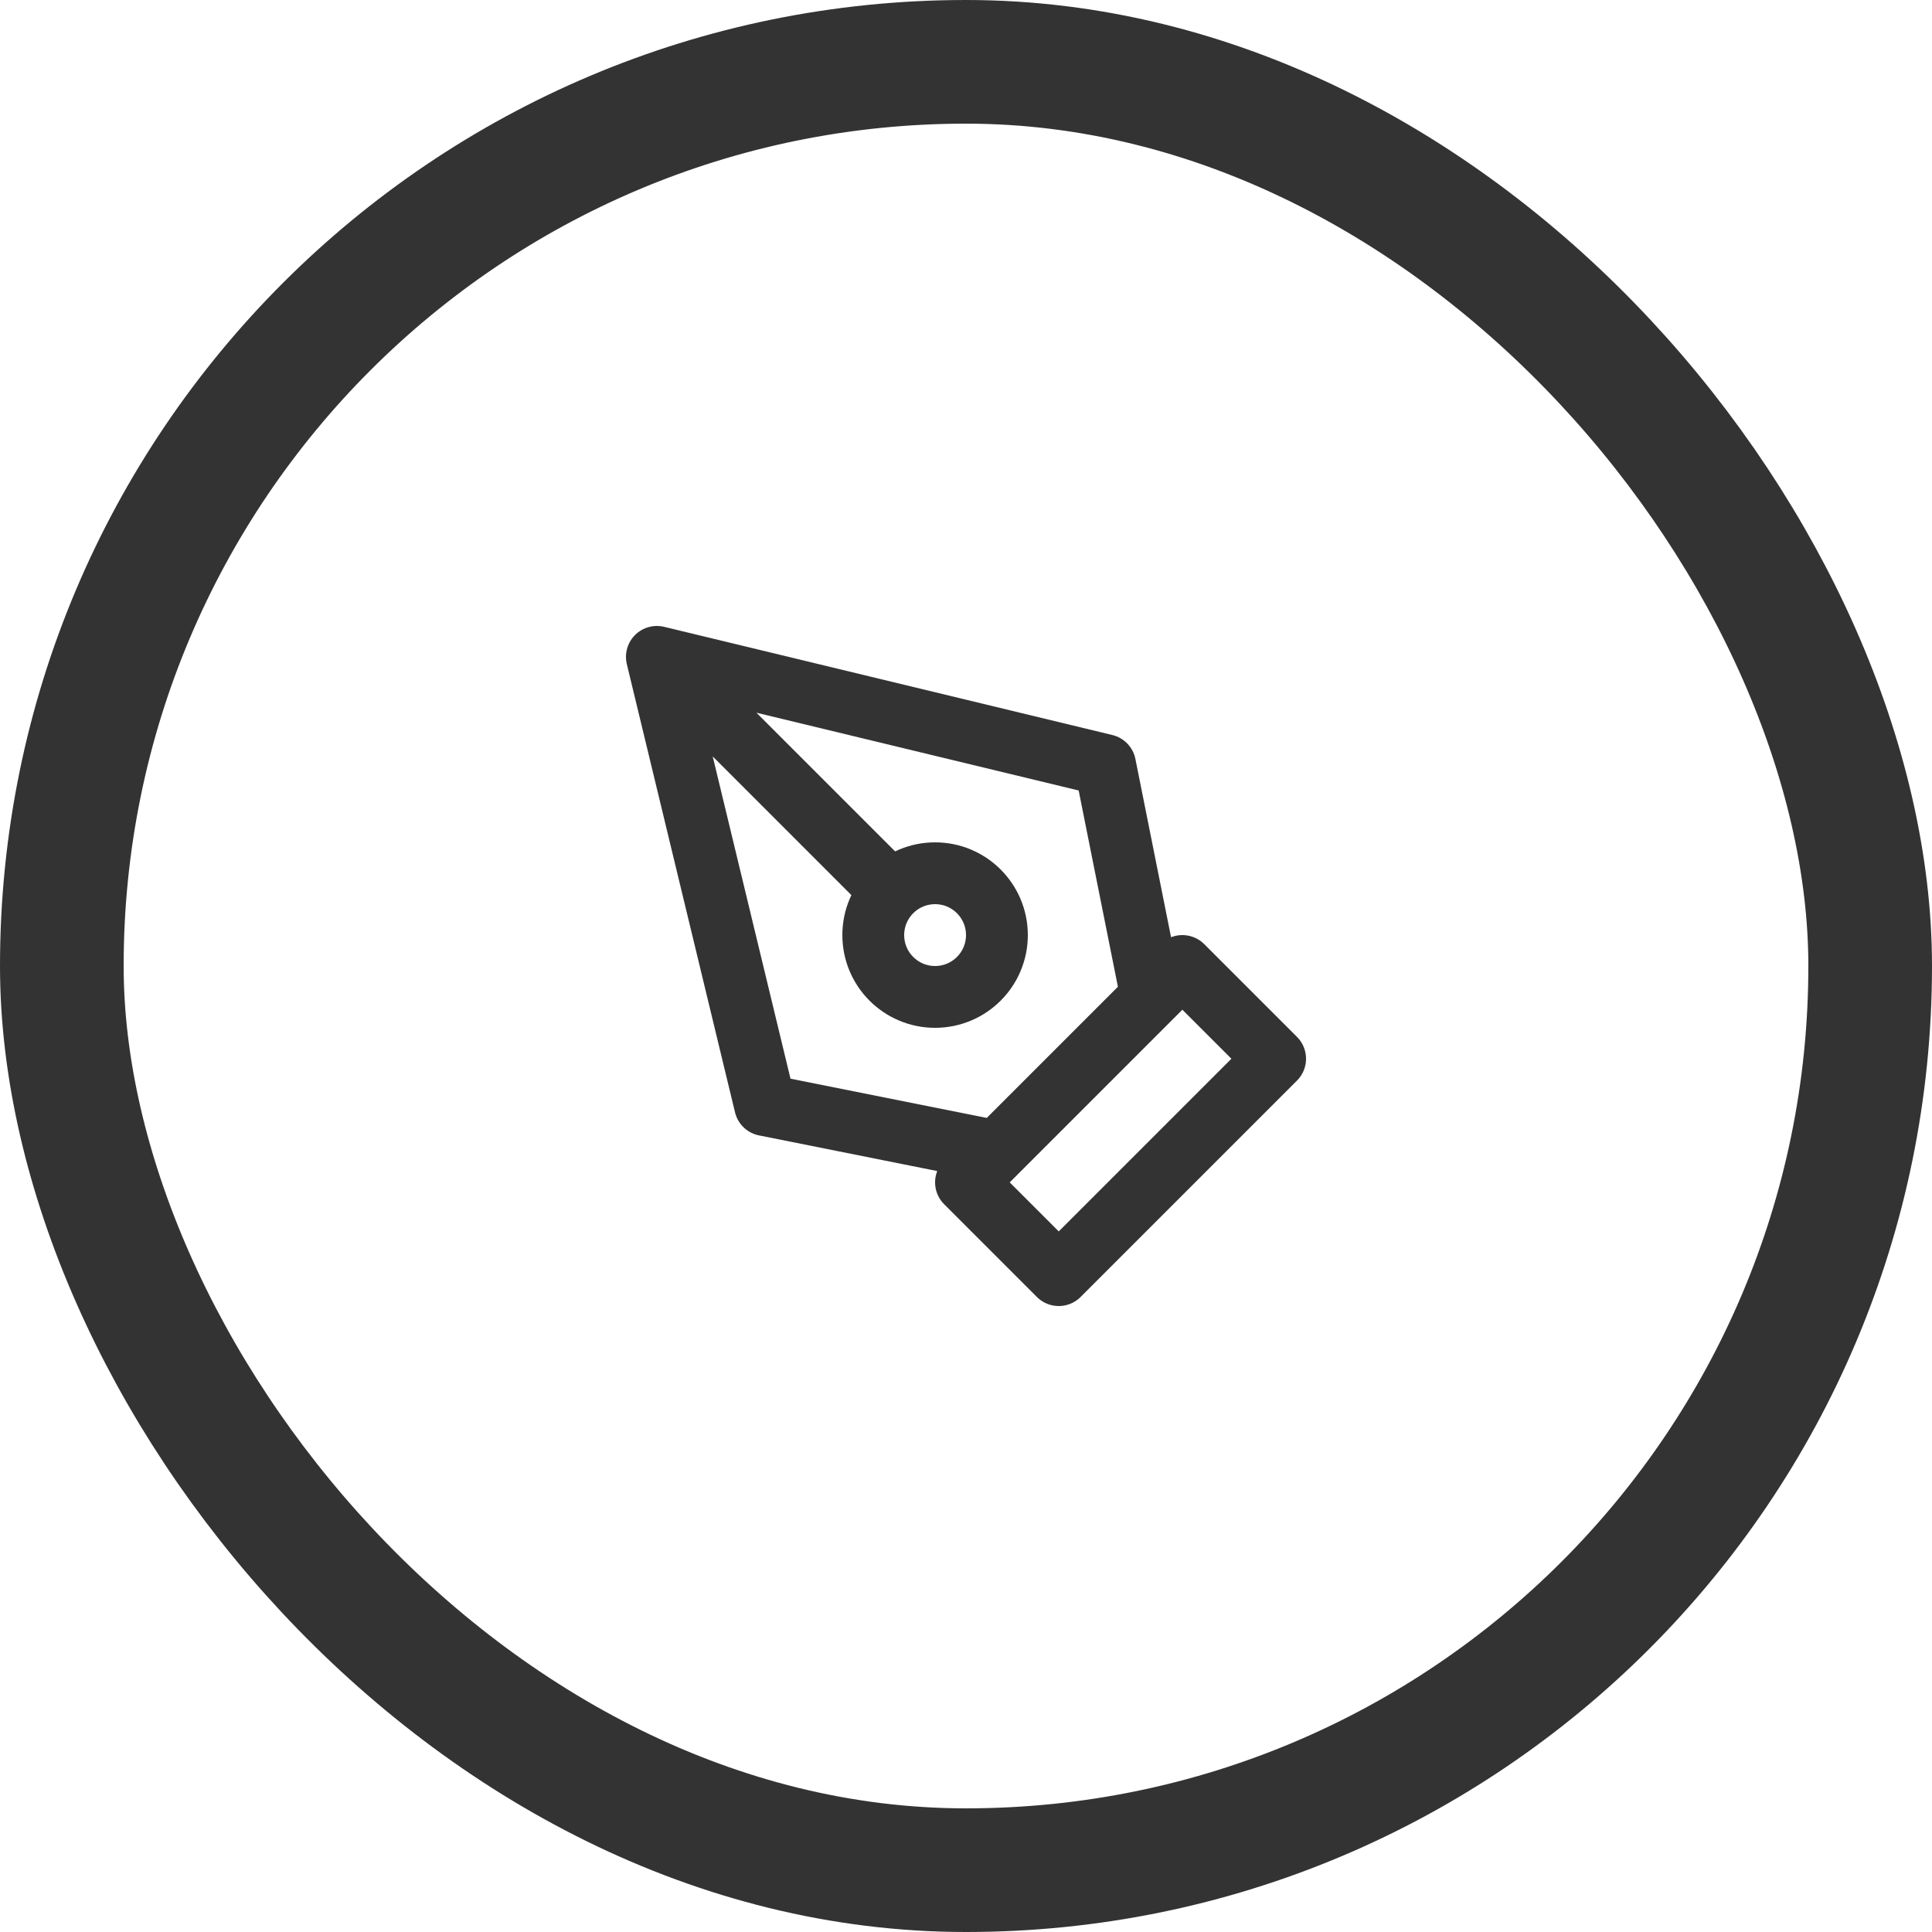 <svg width="125" height="125" viewBox="0 0 125 125" fill="none" xmlns="http://www.w3.org/2000/svg">
<rect x="4" y="4" width="117" height="117" rx="58.5" stroke="#333333" stroke-width="8"/>
<path d="M42.5 42.5L71.5 49.5L74.5 64.5L64.5 74.5L49.5 71.5L42.5 42.5ZM42.5 42.5L57.672 57.672M62.5 76.5L76.5 62.5L82.5 68.5L68.5 82.5L62.5 76.5ZM64.5 60.5C64.5 62.709 62.709 64.5 60.5 64.5C58.291 64.5 56.5 62.709 56.5 60.5C56.5 58.291 58.291 56.5 60.5 56.5C62.709 56.5 64.5 58.291 64.5 60.5Z" stroke="#333333" stroke-width="4" stroke-linecap="round" stroke-linejoin="round"/>
</svg>
